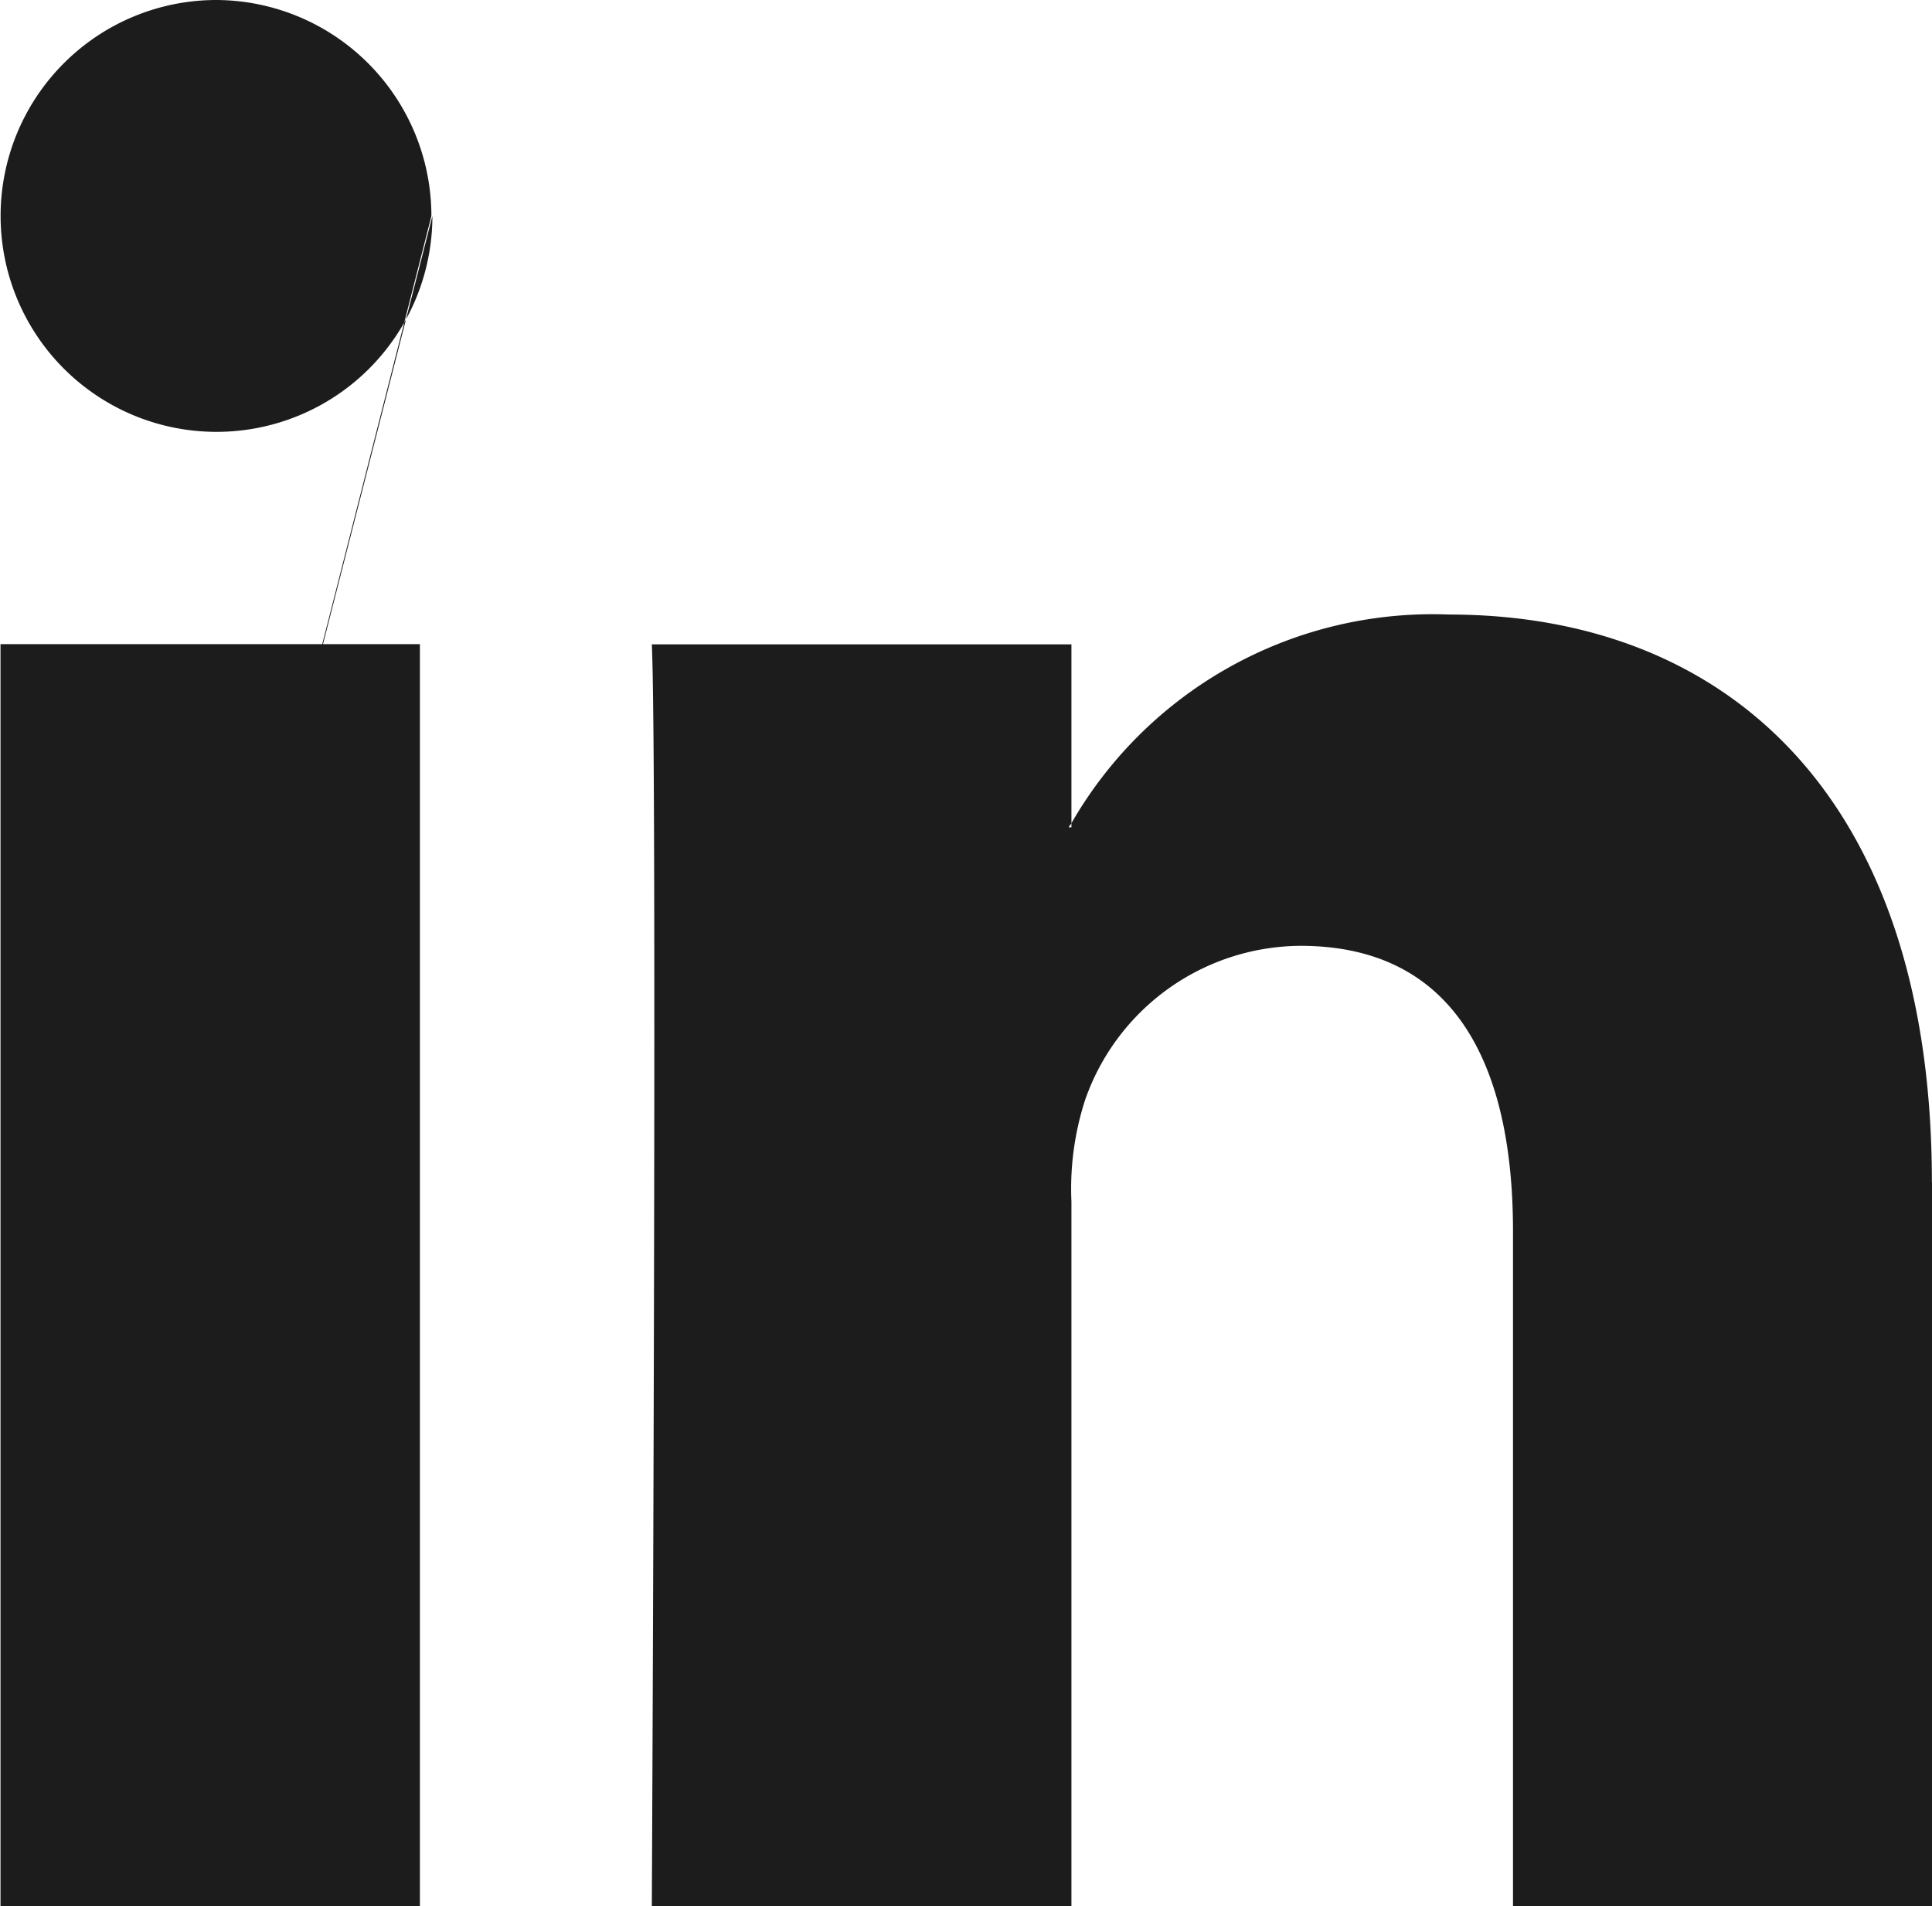 <svg xmlns="http://www.w3.org/2000/svg" width="19.177" height="18.918" viewBox="0 0 19.177 18.918">
  <g id="Groupe_95" data-name="Groupe 95" transform="translate(0 0)">
    <g id="Groupe_7" data-name="Groupe 7" transform="translate(0 0)">
      <g id="Groupe_6" data-name="Groupe 6">
        <g id="Groupe_5" data-name="Groupe 5">
          <g id="Groupe_4" data-name="Groupe 4">
            <path id="Tracé_22" data-name="Tracé 22" d="M301.8,130.46v7.183h-4.164v-6.7c0-1.683-.6-2.832-2.109-2.832a2.278,2.278,0,0,0-2.136,1.523,2.853,2.853,0,0,0-.138,1.015v6.995h-4.165s.056-11.35,0-12.525h4.165v1.775c-.009.014-.02.028-.028.041h.028v-.041A4.135,4.135,0,0,1,297,124.823c2.74,0,4.794,1.79,4.794,5.637Zm-19.177,7.183h4.163V125.117h-4.163Zm0,0,4.287-16.775a2.143,2.143,0,1,1-2.144-2.144A2.144,2.144,0,0,1,286.9,120.868Z" transform="translate(-282.618 -118.724)" fill="#1c1c1c"/>
          </g>
        </g>
      </g>
    </g>
  </g>
</svg>
